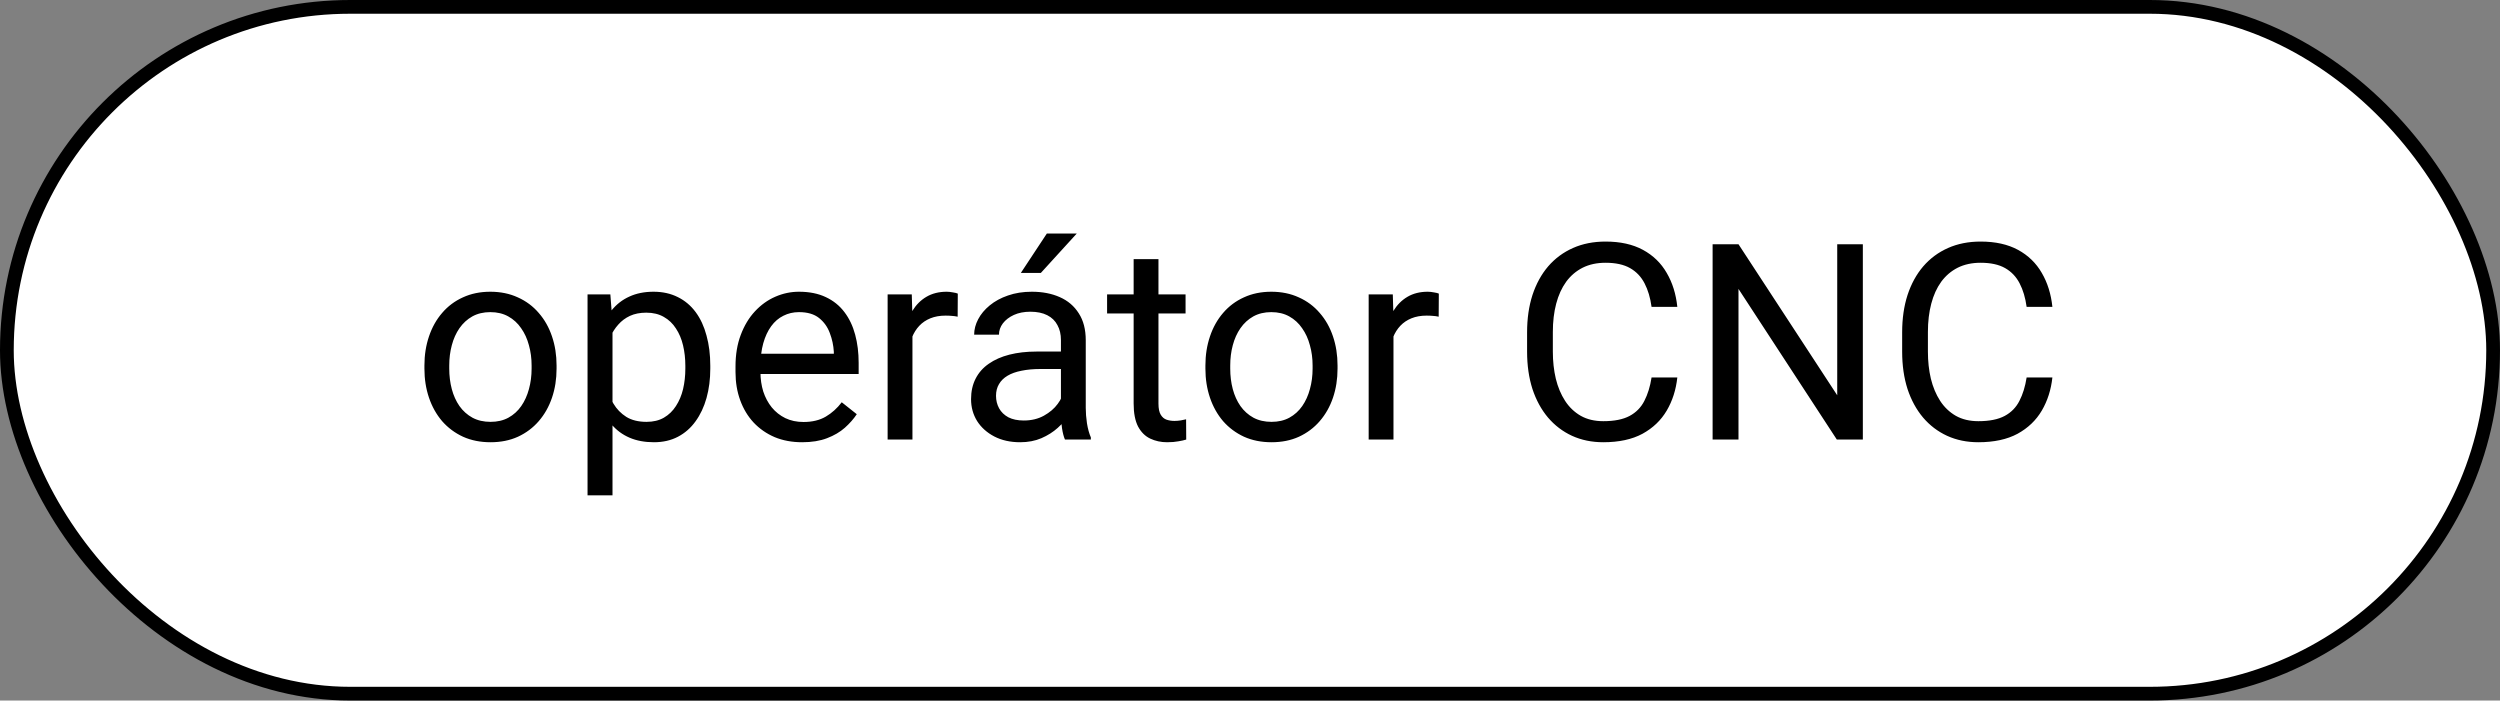 <?xml version="1.0" encoding="UTF-8"?> <svg xmlns="http://www.w3.org/2000/svg" width="182" height="51" viewBox="0 0 182 51" fill="none"><rect x="0" y="0" width="182" height="51" fill="#808080" stroke="none"/> <rect x="0.5" y="0.5" width="181" height="50" rx="25" fill="white" stroke="black"></rect> <path d="M30.898 26.834V26.609C30.898 25.848 31.009 25.141 31.23 24.49C31.452 23.833 31.771 23.263 32.188 22.781C32.604 22.293 33.109 21.915 33.701 21.648C34.294 21.375 34.958 21.238 35.693 21.238C36.435 21.238 37.103 21.375 37.695 21.648C38.294 21.915 38.802 22.293 39.219 22.781C39.642 23.263 39.964 23.833 40.185 24.49C40.407 25.141 40.518 25.848 40.518 26.609V26.834C40.518 27.596 40.407 28.302 40.185 28.953C39.964 29.604 39.642 30.174 39.219 30.662C38.802 31.144 38.297 31.521 37.705 31.795C37.119 32.062 36.455 32.195 35.713 32.195C34.971 32.195 34.303 32.062 33.711 31.795C33.118 31.521 32.611 31.144 32.188 30.662C31.771 30.174 31.452 29.604 31.23 28.953C31.009 28.302 30.898 27.596 30.898 26.834ZM32.705 26.609V26.834C32.705 27.361 32.767 27.859 32.891 28.328C33.014 28.79 33.2 29.201 33.447 29.559C33.701 29.917 34.017 30.2 34.395 30.408C34.772 30.61 35.212 30.711 35.713 30.711C36.208 30.711 36.641 30.61 37.012 30.408C37.389 30.2 37.702 29.917 37.949 29.559C38.197 29.201 38.382 28.79 38.506 28.328C38.636 27.859 38.701 27.361 38.701 26.834V26.609C38.701 26.088 38.636 25.597 38.506 25.135C38.382 24.666 38.193 24.253 37.94 23.895C37.692 23.53 37.38 23.244 37.002 23.035C36.631 22.827 36.195 22.723 35.693 22.723C35.199 22.723 34.762 22.827 34.385 23.035C34.014 23.244 33.701 23.53 33.447 23.895C33.2 24.253 33.014 24.666 32.891 25.135C32.767 25.597 32.705 26.088 32.705 26.609ZM44.59 23.465V36.062H42.773V21.434H44.434L44.59 23.465ZM51.709 26.629V26.834C51.709 27.602 51.618 28.315 51.435 28.973C51.253 29.624 50.986 30.19 50.635 30.672C50.29 31.154 49.863 31.528 49.355 31.795C48.848 32.062 48.265 32.195 47.607 32.195C46.937 32.195 46.344 32.085 45.83 31.863C45.316 31.642 44.88 31.32 44.522 30.896C44.163 30.473 43.877 29.965 43.662 29.373C43.454 28.781 43.31 28.113 43.232 27.371V26.277C43.31 25.496 43.457 24.796 43.672 24.178C43.887 23.559 44.17 23.032 44.522 22.596C44.88 22.153 45.312 21.818 45.82 21.59C46.328 21.355 46.914 21.238 47.578 21.238C48.242 21.238 48.831 21.369 49.346 21.629C49.86 21.883 50.293 22.247 50.645 22.723C50.996 23.198 51.26 23.768 51.435 24.432C51.618 25.089 51.709 25.822 51.709 26.629ZM49.893 26.834V26.629C49.893 26.102 49.837 25.607 49.727 25.145C49.616 24.676 49.443 24.266 49.209 23.914C48.981 23.556 48.688 23.276 48.33 23.074C47.972 22.866 47.546 22.762 47.051 22.762C46.595 22.762 46.198 22.84 45.859 22.996C45.527 23.152 45.244 23.364 45.01 23.631C44.775 23.891 44.583 24.191 44.434 24.529C44.29 24.861 44.183 25.206 44.111 25.564V28.094C44.242 28.549 44.424 28.979 44.658 29.383C44.893 29.78 45.205 30.102 45.596 30.35C45.986 30.59 46.478 30.711 47.07 30.711C47.559 30.711 47.978 30.61 48.33 30.408C48.688 30.2 48.981 29.917 49.209 29.559C49.443 29.201 49.616 28.79 49.727 28.328C49.837 27.859 49.893 27.361 49.893 26.834ZM58.398 32.195C57.663 32.195 56.995 32.072 56.397 31.824C55.804 31.57 55.293 31.215 54.863 30.76C54.44 30.304 54.115 29.764 53.887 29.139C53.659 28.514 53.545 27.83 53.545 27.088V26.678C53.545 25.818 53.672 25.053 53.926 24.383C54.18 23.706 54.525 23.133 54.961 22.664C55.397 22.195 55.892 21.84 56.445 21.6C56.999 21.359 57.572 21.238 58.164 21.238C58.919 21.238 59.57 21.369 60.117 21.629C60.671 21.889 61.123 22.254 61.475 22.723C61.826 23.185 62.087 23.732 62.256 24.363C62.425 24.988 62.51 25.672 62.51 26.414V27.225H54.619V25.75H60.703V25.613C60.677 25.145 60.579 24.689 60.41 24.246C60.247 23.803 59.987 23.439 59.629 23.152C59.271 22.866 58.783 22.723 58.164 22.723C57.754 22.723 57.376 22.811 57.031 22.986C56.686 23.156 56.39 23.41 56.143 23.748C55.895 24.087 55.703 24.5 55.566 24.988C55.43 25.477 55.361 26.04 55.361 26.678V27.088C55.361 27.589 55.43 28.061 55.566 28.504C55.71 28.94 55.915 29.324 56.182 29.656C56.455 29.988 56.784 30.249 57.168 30.438C57.559 30.626 58.001 30.721 58.496 30.721C59.134 30.721 59.675 30.59 60.117 30.33C60.56 30.07 60.947 29.721 61.279 29.285L62.373 30.154C62.145 30.499 61.855 30.828 61.504 31.141C61.152 31.453 60.719 31.707 60.205 31.902C59.697 32.098 59.095 32.195 58.398 32.195ZM66.426 23.094V32H64.619V21.434H66.377L66.426 23.094ZM69.727 21.375L69.717 23.055C69.567 23.022 69.424 23.003 69.287 22.996C69.157 22.983 69.007 22.977 68.838 22.977C68.421 22.977 68.053 23.042 67.734 23.172C67.415 23.302 67.145 23.484 66.924 23.719C66.703 23.953 66.527 24.233 66.397 24.559C66.273 24.878 66.191 25.229 66.152 25.613L65.644 25.906C65.644 25.268 65.706 24.669 65.83 24.109C65.96 23.549 66.159 23.055 66.426 22.625C66.693 22.189 67.031 21.85 67.441 21.609C67.858 21.362 68.353 21.238 68.926 21.238C69.056 21.238 69.206 21.255 69.375 21.287C69.544 21.313 69.662 21.342 69.727 21.375ZM77.236 30.193V24.754C77.236 24.337 77.152 23.976 76.982 23.67C76.82 23.357 76.572 23.116 76.24 22.947C75.908 22.778 75.498 22.693 75.01 22.693C74.554 22.693 74.154 22.771 73.809 22.928C73.47 23.084 73.203 23.289 73.008 23.543C72.819 23.797 72.725 24.07 72.725 24.363H70.918C70.918 23.986 71.016 23.611 71.211 23.24C71.406 22.869 71.686 22.534 72.051 22.234C72.422 21.928 72.865 21.688 73.379 21.512C73.9 21.329 74.479 21.238 75.117 21.238C75.885 21.238 76.562 21.369 77.148 21.629C77.741 21.889 78.203 22.283 78.535 22.811C78.874 23.331 79.043 23.986 79.043 24.773V29.695C79.043 30.047 79.072 30.421 79.131 30.818C79.196 31.215 79.29 31.557 79.414 31.844V32H77.529C77.438 31.792 77.367 31.515 77.314 31.17C77.262 30.818 77.236 30.493 77.236 30.193ZM77.549 25.594L77.568 26.863H75.742C75.228 26.863 74.769 26.906 74.365 26.99C73.962 27.068 73.623 27.189 73.35 27.352C73.076 27.514 72.868 27.719 72.725 27.967C72.581 28.208 72.51 28.491 72.51 28.816C72.51 29.148 72.585 29.451 72.734 29.725C72.884 29.998 73.109 30.216 73.408 30.379C73.714 30.535 74.088 30.613 74.531 30.613C75.085 30.613 75.573 30.496 75.996 30.262C76.419 30.027 76.755 29.741 77.002 29.402C77.256 29.064 77.393 28.735 77.412 28.416L78.184 29.285C78.138 29.559 78.014 29.861 77.812 30.193C77.611 30.525 77.341 30.844 77.002 31.15C76.67 31.45 76.273 31.701 75.811 31.902C75.355 32.098 74.841 32.195 74.268 32.195C73.551 32.195 72.923 32.055 72.383 31.775C71.849 31.495 71.432 31.121 71.133 30.652C70.84 30.177 70.693 29.646 70.693 29.061C70.693 28.494 70.804 27.996 71.025 27.566C71.247 27.13 71.566 26.769 71.982 26.482C72.399 26.189 72.9 25.968 73.486 25.818C74.072 25.669 74.727 25.594 75.449 25.594H77.549ZM74.316 19.871L76.211 17H78.389L75.772 19.871H74.316ZM86.309 21.434V22.82H80.596V21.434H86.309ZM82.529 18.865H84.336V29.383C84.336 29.741 84.391 30.011 84.502 30.193C84.613 30.376 84.756 30.496 84.932 30.555C85.107 30.613 85.296 30.643 85.498 30.643C85.648 30.643 85.804 30.63 85.967 30.604C86.136 30.571 86.263 30.545 86.348 30.525L86.357 32C86.214 32.046 86.025 32.088 85.791 32.127C85.563 32.172 85.287 32.195 84.961 32.195C84.518 32.195 84.111 32.107 83.74 31.932C83.369 31.756 83.073 31.463 82.852 31.053C82.637 30.636 82.529 30.076 82.529 29.373V18.865ZM87.754 26.834V26.609C87.754 25.848 87.865 25.141 88.086 24.49C88.307 23.833 88.626 23.263 89.043 22.781C89.46 22.293 89.964 21.915 90.557 21.648C91.149 21.375 91.813 21.238 92.549 21.238C93.291 21.238 93.958 21.375 94.551 21.648C95.15 21.915 95.658 22.293 96.074 22.781C96.497 23.263 96.82 23.833 97.041 24.49C97.262 25.141 97.373 25.848 97.373 26.609V26.834C97.373 27.596 97.262 28.302 97.041 28.953C96.82 29.604 96.497 30.174 96.074 30.662C95.658 31.144 95.153 31.521 94.561 31.795C93.975 32.062 93.311 32.195 92.568 32.195C91.826 32.195 91.159 32.062 90.566 31.795C89.974 31.521 89.466 31.144 89.043 30.662C88.626 30.174 88.307 29.604 88.086 28.953C87.865 28.302 87.754 27.596 87.754 26.834ZM89.561 26.609V26.834C89.561 27.361 89.622 27.859 89.746 28.328C89.87 28.79 90.055 29.201 90.303 29.559C90.557 29.917 90.872 30.2 91.25 30.408C91.628 30.61 92.067 30.711 92.568 30.711C93.063 30.711 93.496 30.61 93.867 30.408C94.245 30.2 94.557 29.917 94.805 29.559C95.052 29.201 95.238 28.79 95.361 28.328C95.492 27.859 95.557 27.361 95.557 26.834V26.609C95.557 26.088 95.492 25.597 95.361 25.135C95.238 24.666 95.049 24.253 94.795 23.895C94.547 23.53 94.235 23.244 93.857 23.035C93.486 22.827 93.05 22.723 92.549 22.723C92.054 22.723 91.618 22.827 91.24 23.035C90.869 23.244 90.557 23.53 90.303 23.895C90.055 24.253 89.87 24.666 89.746 25.135C89.622 25.597 89.561 26.088 89.561 26.609ZM101.445 23.094V32H99.639V21.434H101.396L101.445 23.094ZM104.746 21.375L104.736 23.055C104.587 23.022 104.443 23.003 104.307 22.996C104.176 22.983 104.027 22.977 103.857 22.977C103.441 22.977 103.073 23.042 102.754 23.172C102.435 23.302 102.165 23.484 101.943 23.719C101.722 23.953 101.546 24.233 101.416 24.559C101.292 24.878 101.211 25.229 101.172 25.613L100.664 25.906C100.664 25.268 100.726 24.669 100.85 24.109C100.98 23.549 101.178 23.055 101.445 22.625C101.712 22.189 102.051 21.85 102.461 21.609C102.878 21.362 103.372 21.238 103.945 21.238C104.076 21.238 104.225 21.255 104.395 21.287C104.564 21.313 104.681 21.342 104.746 21.375ZM120.234 27.479H122.109C122.012 28.377 121.755 29.181 121.338 29.891C120.921 30.6 120.332 31.163 119.57 31.58C118.809 31.99 117.858 32.195 116.719 32.195C115.885 32.195 115.127 32.039 114.443 31.727C113.766 31.414 113.184 30.971 112.695 30.398C112.207 29.819 111.829 29.126 111.562 28.318C111.302 27.505 111.172 26.6 111.172 25.604V24.188C111.172 23.191 111.302 22.29 111.562 21.482C111.829 20.669 112.21 19.972 112.705 19.393C113.206 18.813 113.809 18.367 114.512 18.055C115.215 17.742 116.006 17.586 116.885 17.586C117.959 17.586 118.867 17.788 119.609 18.191C120.352 18.595 120.928 19.155 121.338 19.871C121.755 20.581 122.012 21.404 122.109 22.342H120.234C120.143 21.678 119.974 21.108 119.727 20.633C119.479 20.151 119.128 19.78 118.672 19.52C118.216 19.259 117.62 19.129 116.885 19.129C116.253 19.129 115.697 19.249 115.215 19.49C114.74 19.731 114.339 20.073 114.014 20.516C113.695 20.958 113.454 21.489 113.291 22.107C113.128 22.726 113.047 23.413 113.047 24.168V25.604C113.047 26.3 113.118 26.954 113.262 27.566C113.411 28.178 113.636 28.715 113.936 29.178C114.235 29.64 114.616 30.005 115.078 30.271C115.54 30.532 116.087 30.662 116.719 30.662C117.52 30.662 118.158 30.535 118.633 30.281C119.108 30.027 119.466 29.663 119.707 29.188C119.954 28.712 120.13 28.143 120.234 27.479ZM135.615 17.781V32H133.721L126.562 21.033V32H124.678V17.781H126.562L133.75 28.777V17.781H135.615ZM147.539 27.479H149.414C149.316 28.377 149.059 29.181 148.643 29.891C148.226 30.6 147.637 31.163 146.875 31.58C146.113 31.99 145.163 32.195 144.023 32.195C143.19 32.195 142.432 32.039 141.748 31.727C141.071 31.414 140.488 30.971 140 30.398C139.512 29.819 139.134 29.126 138.867 28.318C138.607 27.505 138.477 26.6 138.477 25.604V24.188C138.477 23.191 138.607 22.29 138.867 21.482C139.134 20.669 139.515 19.972 140.01 19.393C140.511 18.813 141.113 18.367 141.816 18.055C142.52 17.742 143.311 17.586 144.189 17.586C145.264 17.586 146.172 17.788 146.914 18.191C147.656 18.595 148.232 19.155 148.643 19.871C149.059 20.581 149.316 21.404 149.414 22.342H147.539C147.448 21.678 147.279 21.108 147.031 20.633C146.784 20.151 146.432 19.78 145.977 19.52C145.521 19.259 144.925 19.129 144.189 19.129C143.558 19.129 143.001 19.249 142.52 19.49C142.044 19.731 141.644 20.073 141.318 20.516C140.999 20.958 140.758 21.489 140.596 22.107C140.433 22.726 140.352 23.413 140.352 24.168V25.604C140.352 26.3 140.423 26.954 140.566 27.566C140.716 28.178 140.941 28.715 141.24 29.178C141.54 29.64 141.921 30.005 142.383 30.271C142.845 30.532 143.392 30.662 144.023 30.662C144.824 30.662 145.462 30.535 145.938 30.281C146.413 30.027 146.771 29.663 147.012 29.188C147.259 28.712 147.435 28.143 147.539 27.479Z" fill="black"></path> </svg> 